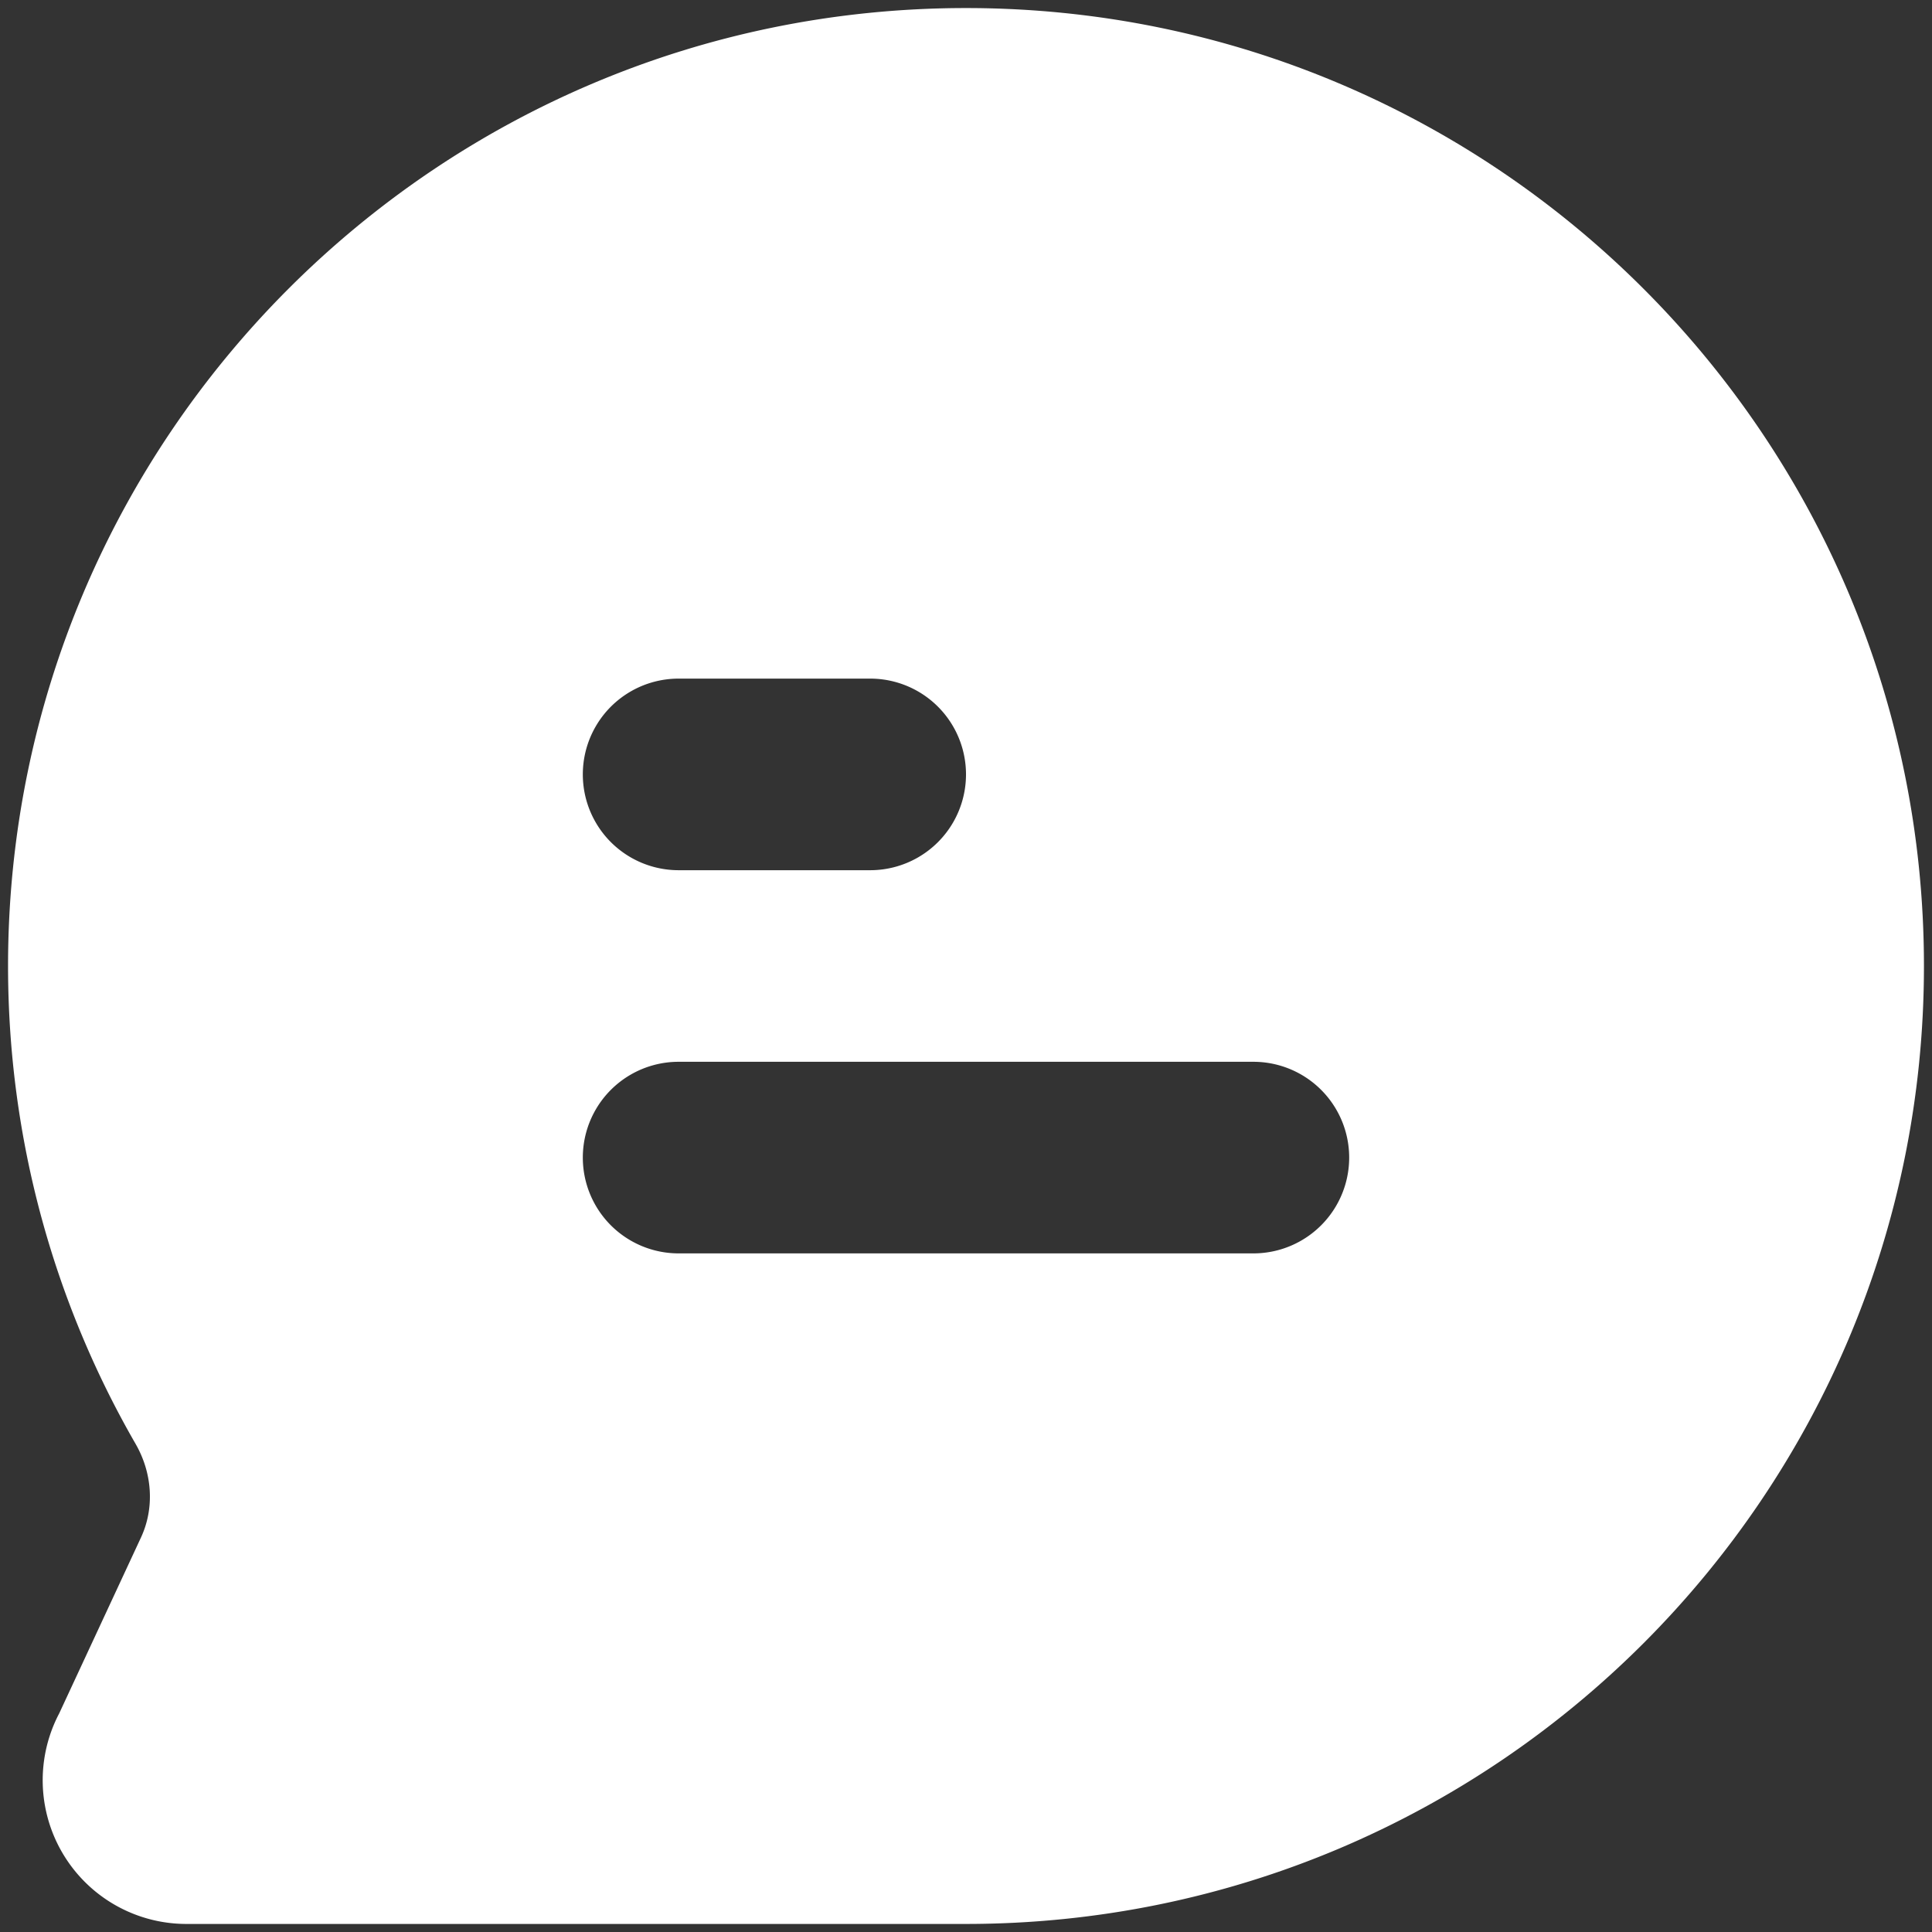 <svg xmlns="http://www.w3.org/2000/svg" version="1.1" xmlns:xlink="http://www.w3.org/1999/xlink" width="512" height="512" x="0" y="0" viewBox="0 0 24 24" style="enable-background:new 0 0 512 512" xml:space="preserve" class=""><rect x="0" y="0" width="24" height="24" fill="#333333" stroke="none"/><g transform="matrix(1.19,0,0,1.19,-2.28,-2.28)"><path fill="#ffffff" fill-rule="evenodd" d="M12 2C6.477 2 2 6.477 2 12c0 1.815.485 3.52 1.331 4.988.173.3.202.664.057.977l-.854 1.837A1.5 1.5 0 0 0 3.862 22H12c5.523 0 10-4.477 10-10S17.523 2 12 2zM9 9a1 1 0 0 0 0 2h2a1 1 0 1 0 0-2zm0 4a1 1 0 1 0 0 2h6a1 1 0 1 0 0-2z" clip-rule="evenodd" opacity="1" data-original="#000000" class=""></path></g></svg>